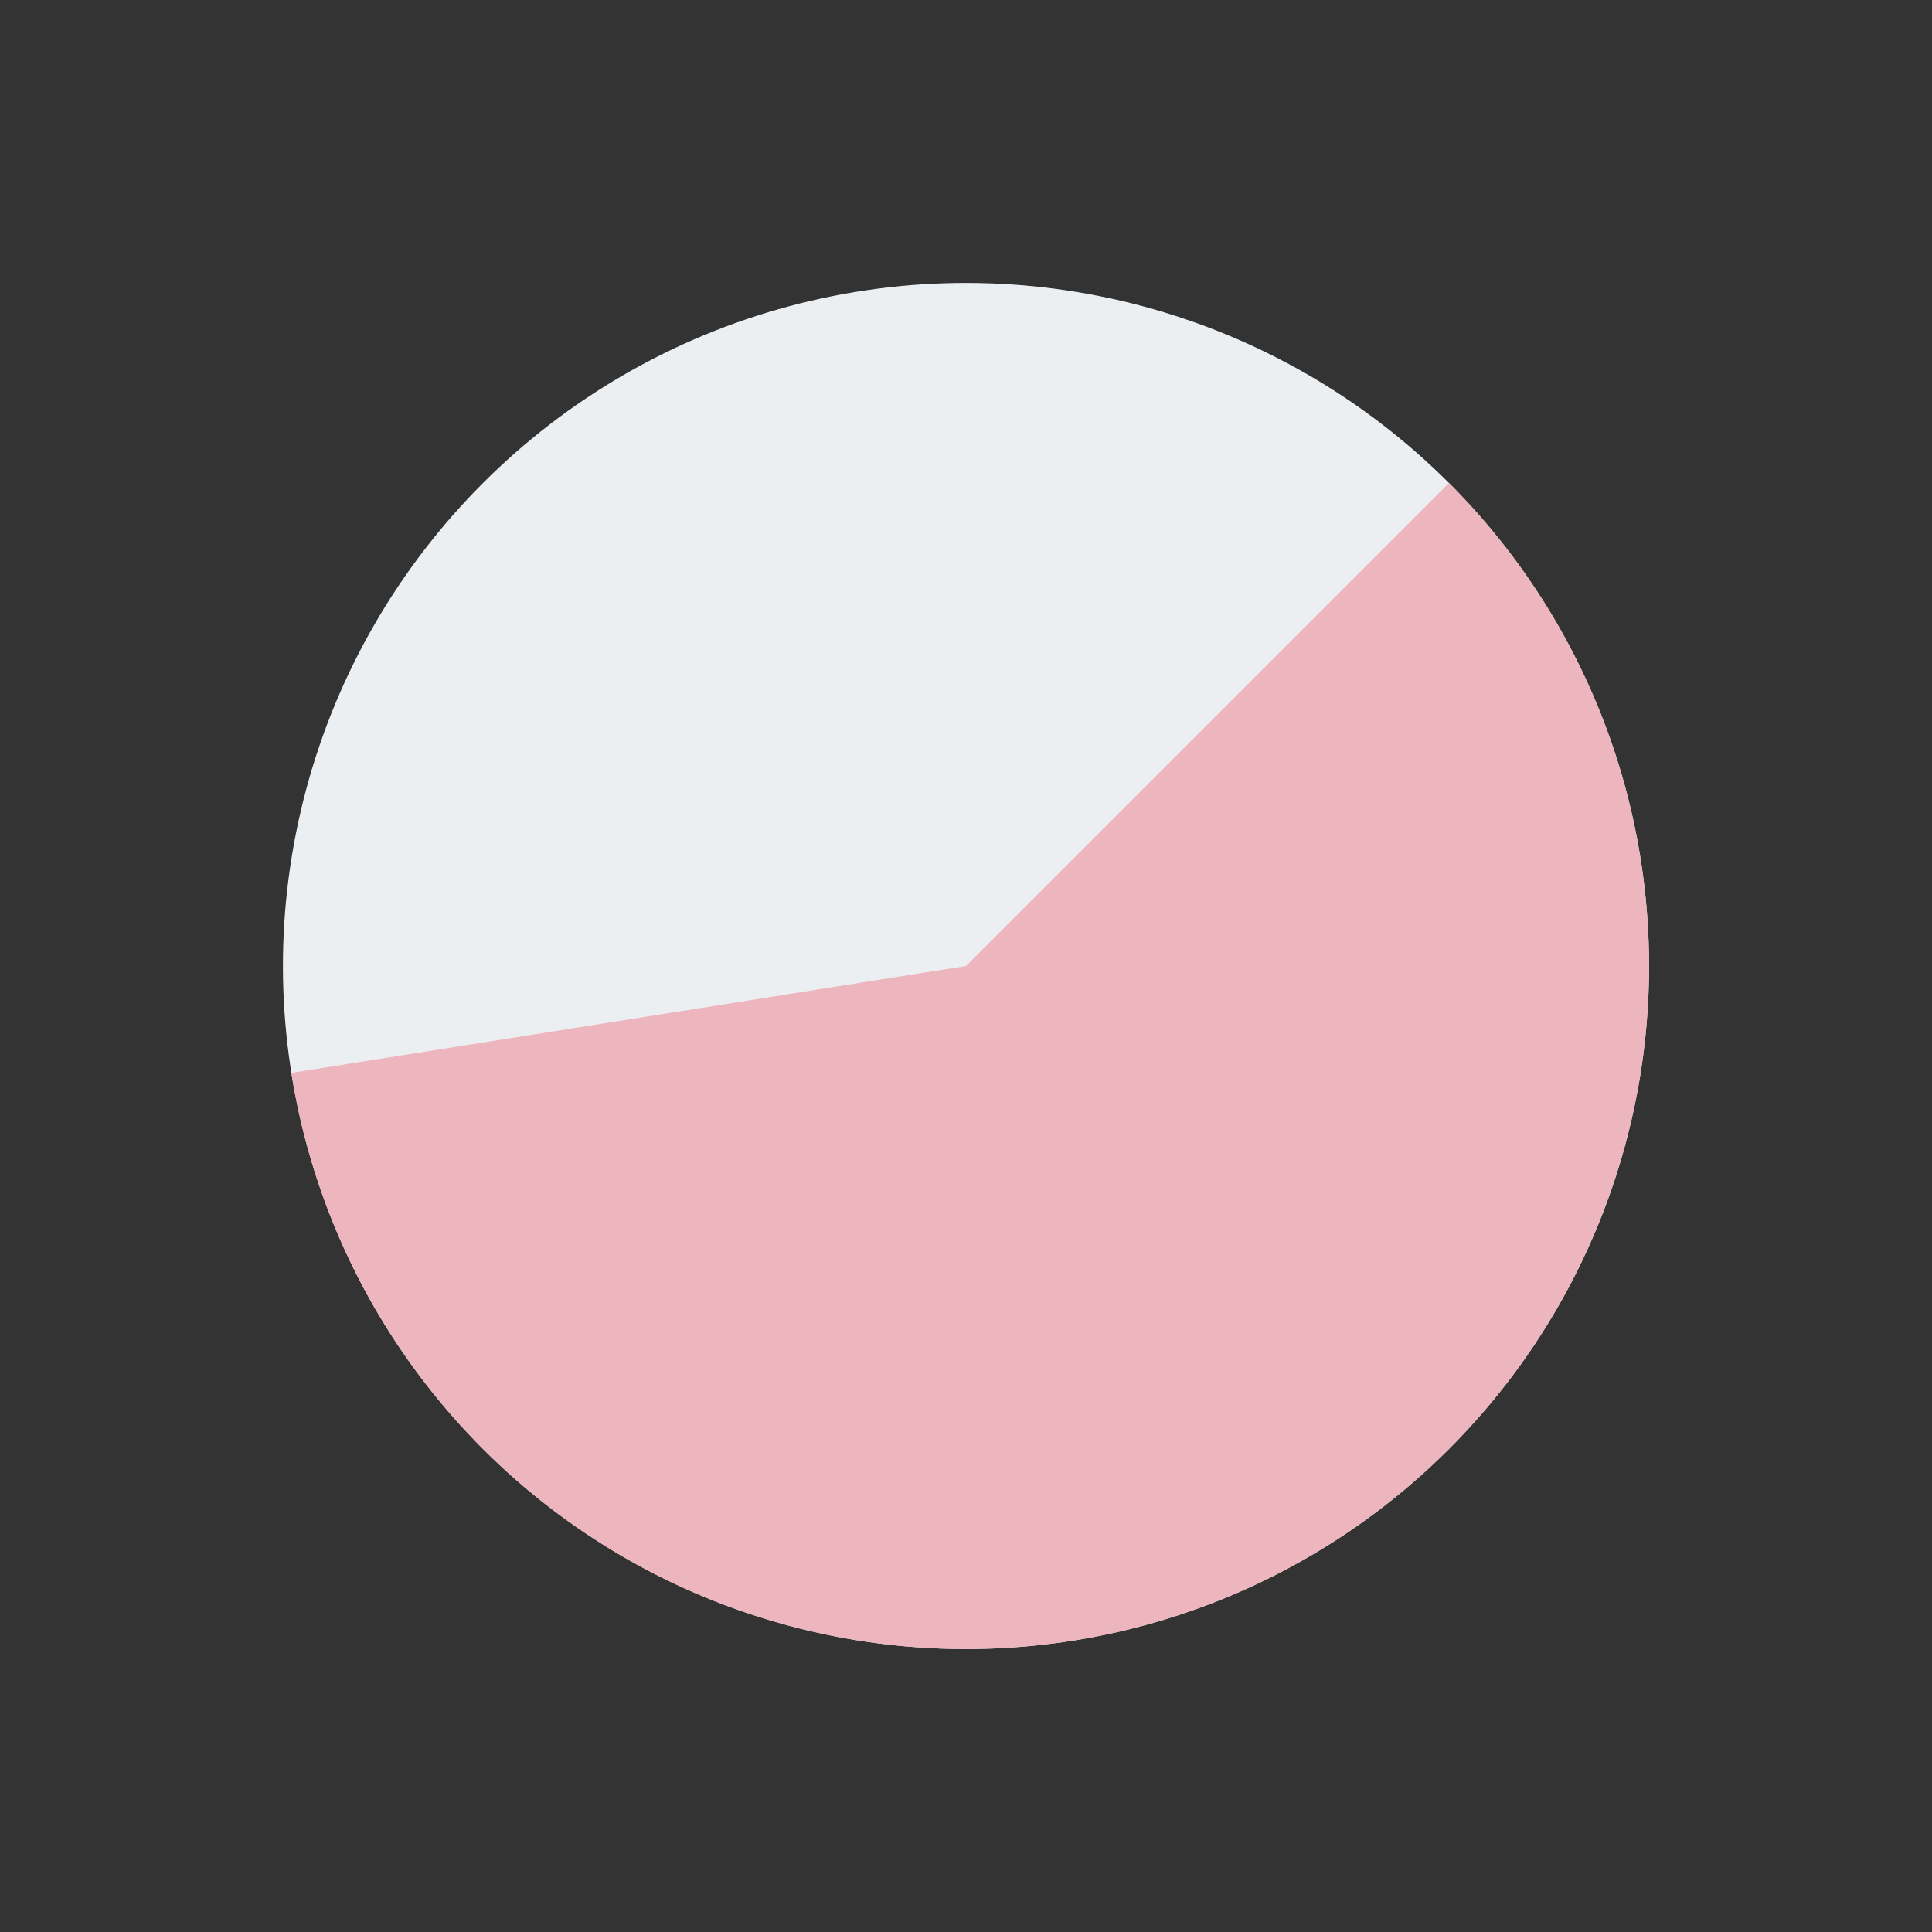 <?xml version="1.0" encoding="UTF-8"?> <svg xmlns="http://www.w3.org/2000/svg" width="35" height="35" viewBox="0 0 35 35" fill="none"><rect x="0" y="0" width="35" height="35" fill="#333333" stroke="none"/> <ellipse cx="17.5" cy="17.5" rx="12.374" ry="12.374" transform="rotate(-45 17.5 17.5)" fill="#ECEFF2"></ellipse> <path d="M26.25 8.75C27.631 10.131 28.665 11.819 29.269 13.676C29.872 15.533 30.027 17.507 29.722 19.436C29.416 21.364 28.659 23.194 27.511 24.773C26.363 26.353 24.858 27.639 23.118 28.526C21.378 29.412 19.453 29.874 17.5 29.874C15.547 29.874 13.622 29.412 11.882 28.526C10.142 27.639 8.637 26.353 7.489 24.773C6.341 23.194 5.583 21.364 5.278 19.436L17.5 17.5L26.25 8.75Z" fill="#EDB5BD"></path> </svg> 